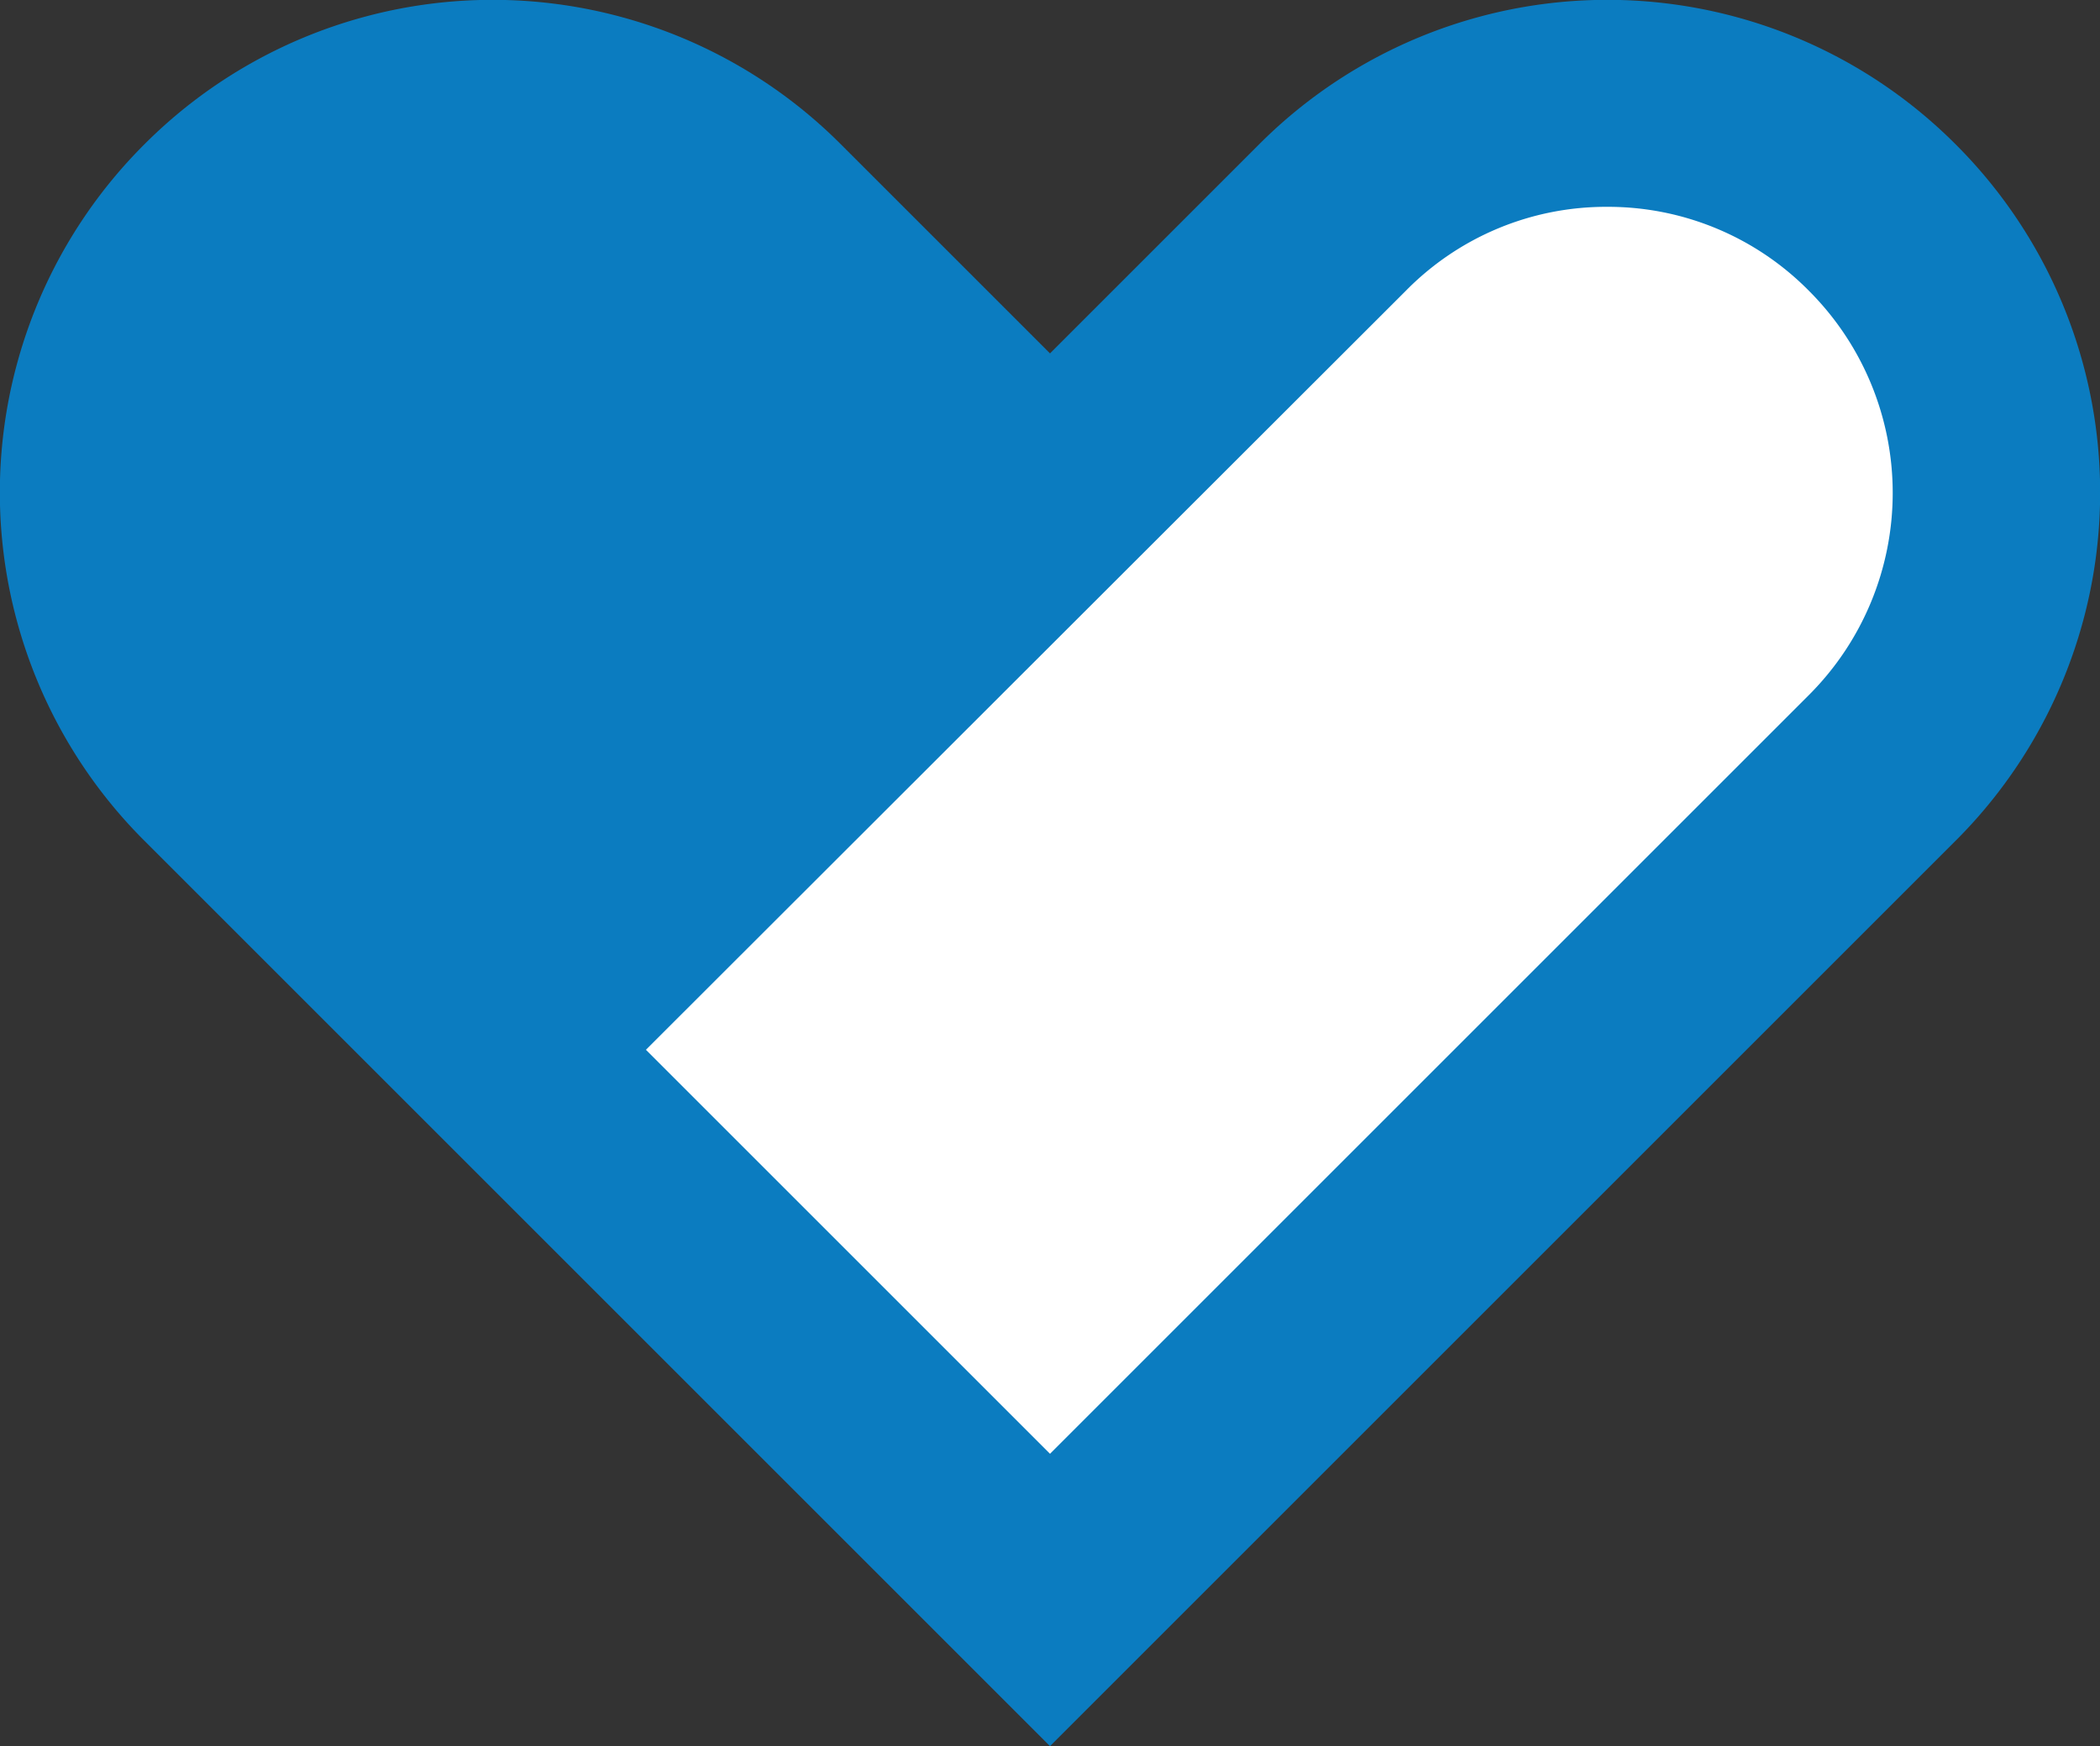 <svg xmlns="http://www.w3.org/2000/svg" viewBox="0 0 28.22 23.47"><rect x="0" y="0" width="28.22" height="23.47" fill="#333333" stroke="none"/><defs><style>.cls-1{fill:#0b7cc0;}.cls-2{fill:#fff;}</style></defs><title>アセット 3</title><g id="レイヤー_2" data-name="レイヤー 2"><g id="レイヤー_1-2" data-name="レイヤー 1"><path class="cls-1" d="M26.28,1.94h0a6.61,6.61,0,0,0-9.36,0L14.11,4.75,11.3,1.94a6.61,6.61,0,0,0-9.36,0h0a6.61,6.61,0,0,0,0,9.36L14.11,23.47l9.36-9.36h0l2.81-2.81A6.61,6.61,0,0,0,26.28,1.94Z"/><path class="cls-2" d="M21.6,2.78a3.77,3.77,0,0,0-2.71,1.13L8.68,14.11l5.43,5.43,10.2-10.2a3.84,3.84,0,0,0,0-5.43A3.79,3.79,0,0,0,21.6,2.78Z"/></g></g></svg>